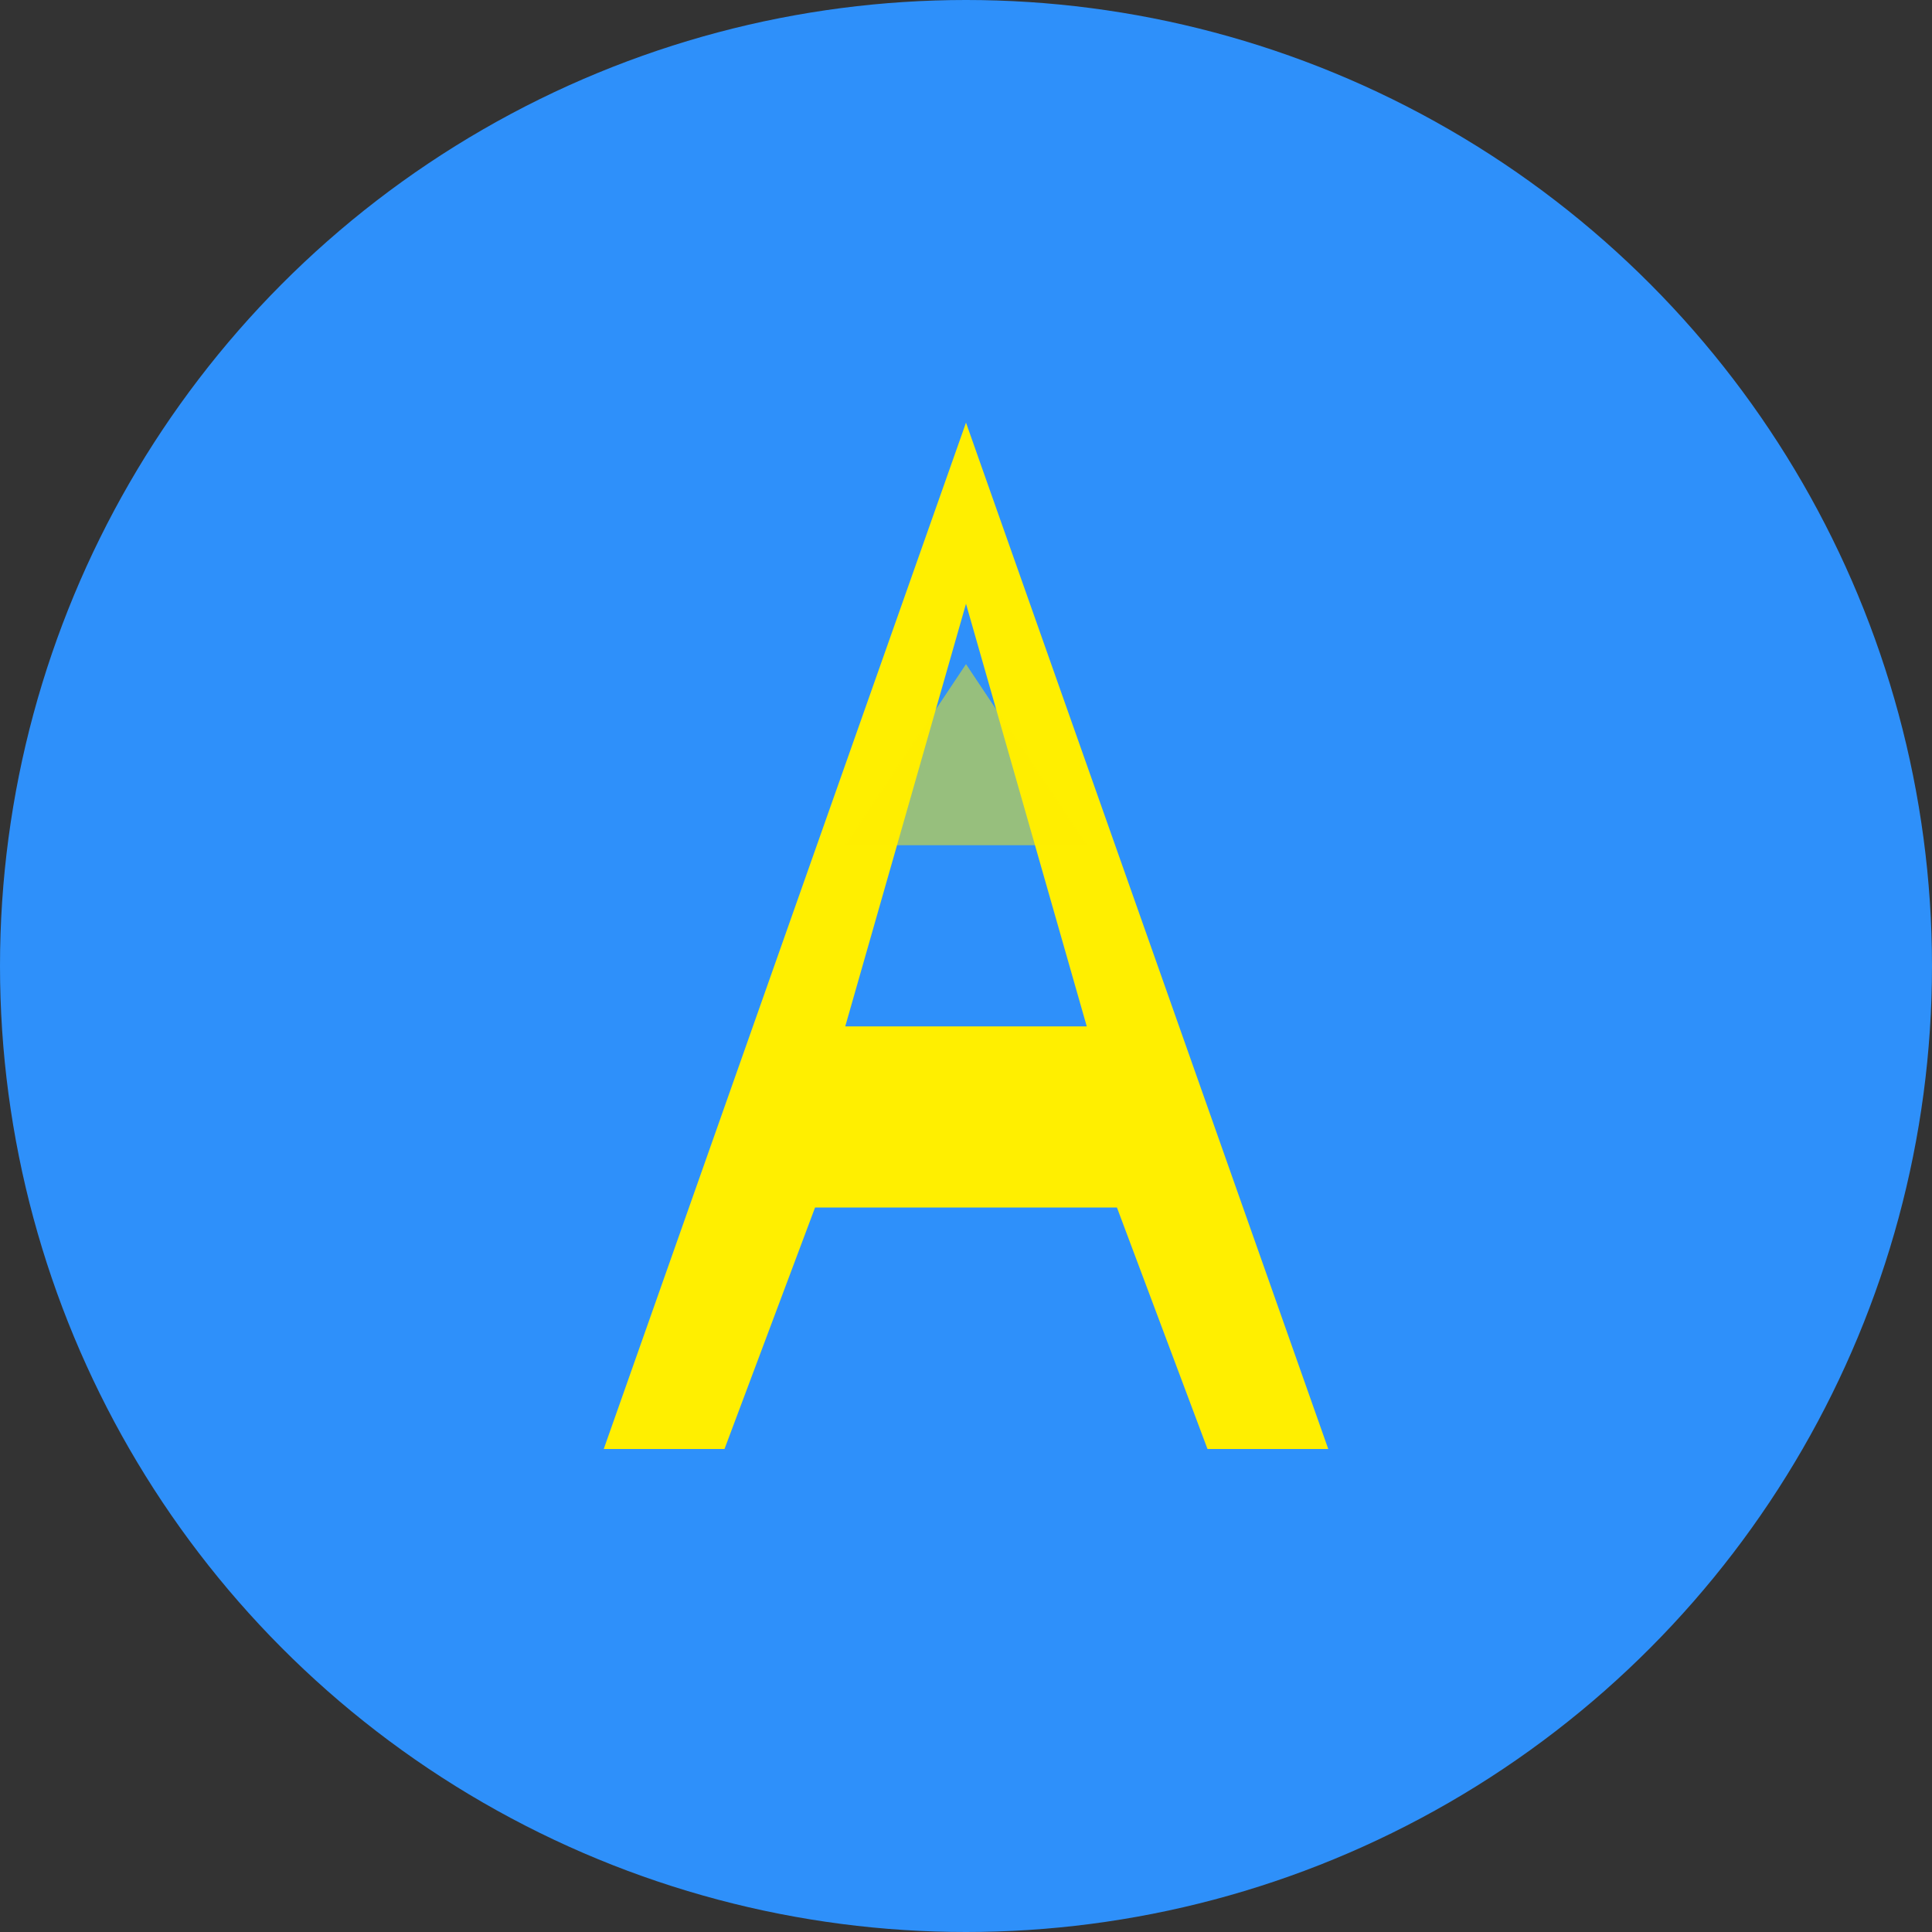 <svg xmlns="http://www.w3.org/2000/svg" width="32" height="32" viewBox="0 0 32 32">
  <rect x="0" y="0" width="32" height="32" fill="#333333" stroke="none"/>
  <style>
    circle {
      fill: #2E90FA;
    }
    path {
      fill: #FFEF00;
    }
    @media (prefers-color-scheme: dark) {
      circle {
        fill: #2E90FA;
      }
      path {
        fill: #FFEF00;
      }
    }
    @media (prefers-color-scheme: light) {
      circle {
        fill: #2E90FA;
      }
      path {
        fill: #FFEF00;
      }
    }
  </style>
  <circle cx="16" cy="16" r="16"/>
  <path d="M16,7 L22,24 L20,24 L18.5,20 L13.5,20 L12,24 L10,24 L16,7 Z M16,10 L14,17 L18,17 L16,10 Z"/>
  <path d="M14,14 L18,14 L16,11 Z" opacity="0.5"/>
</svg> 